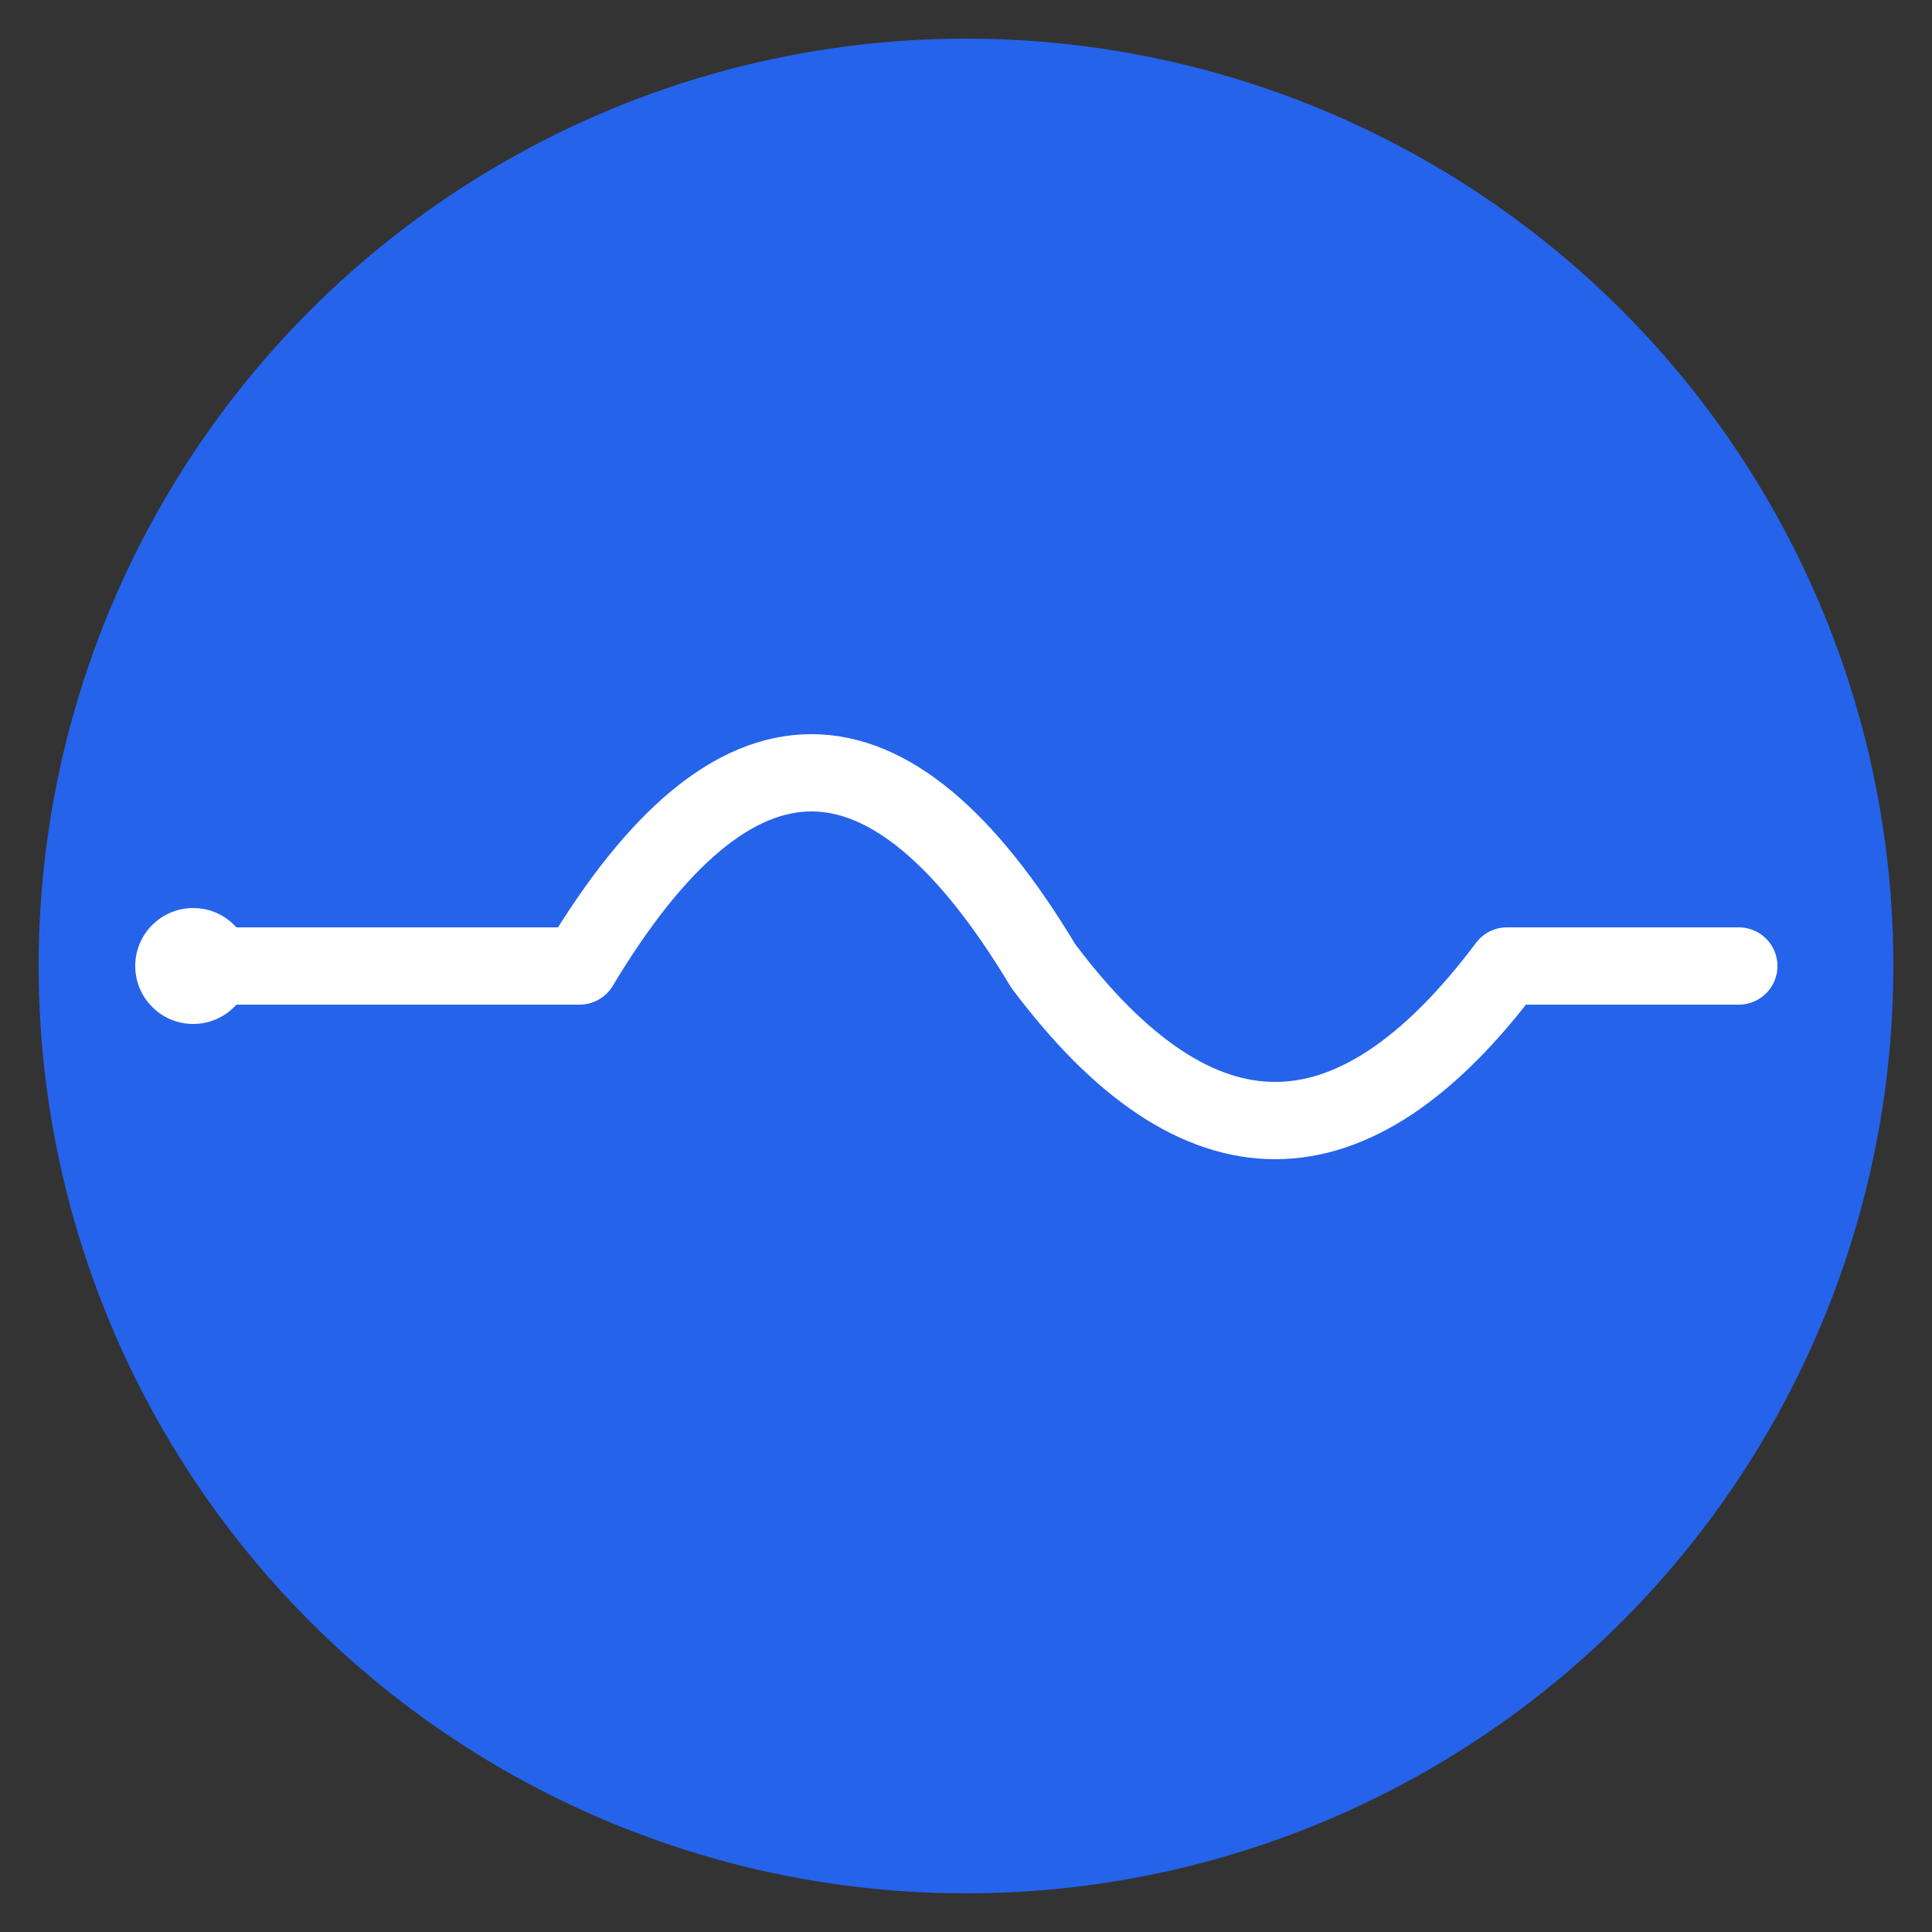 <svg xmlns="http://www.w3.org/2000/svg" viewBox="0 0 100 100">
  <rect x="0" y="0" width="100" height="100" fill="#333333" stroke="none"/>
  <!-- Background circle -->
  <circle cx="50" cy="50" r="48" fill="#2563eb"/>
  
  <!-- Waveform icon -->
  <g transform="translate(10, 50)">
    <path d="M 0,0 L 20,0 Q 26,-10 32,-10 Q 38,-10 44,0 Q 50,8 56,8 Q 62,8 68,0 L 80,0" 
          fill="none" 
          stroke="white" 
          stroke-width="4" 
          stroke-linecap="round"
          stroke-linejoin="round"/>
    <circle cx="0" cy="0" r="3" fill="white"/>
  </g>
</svg>


